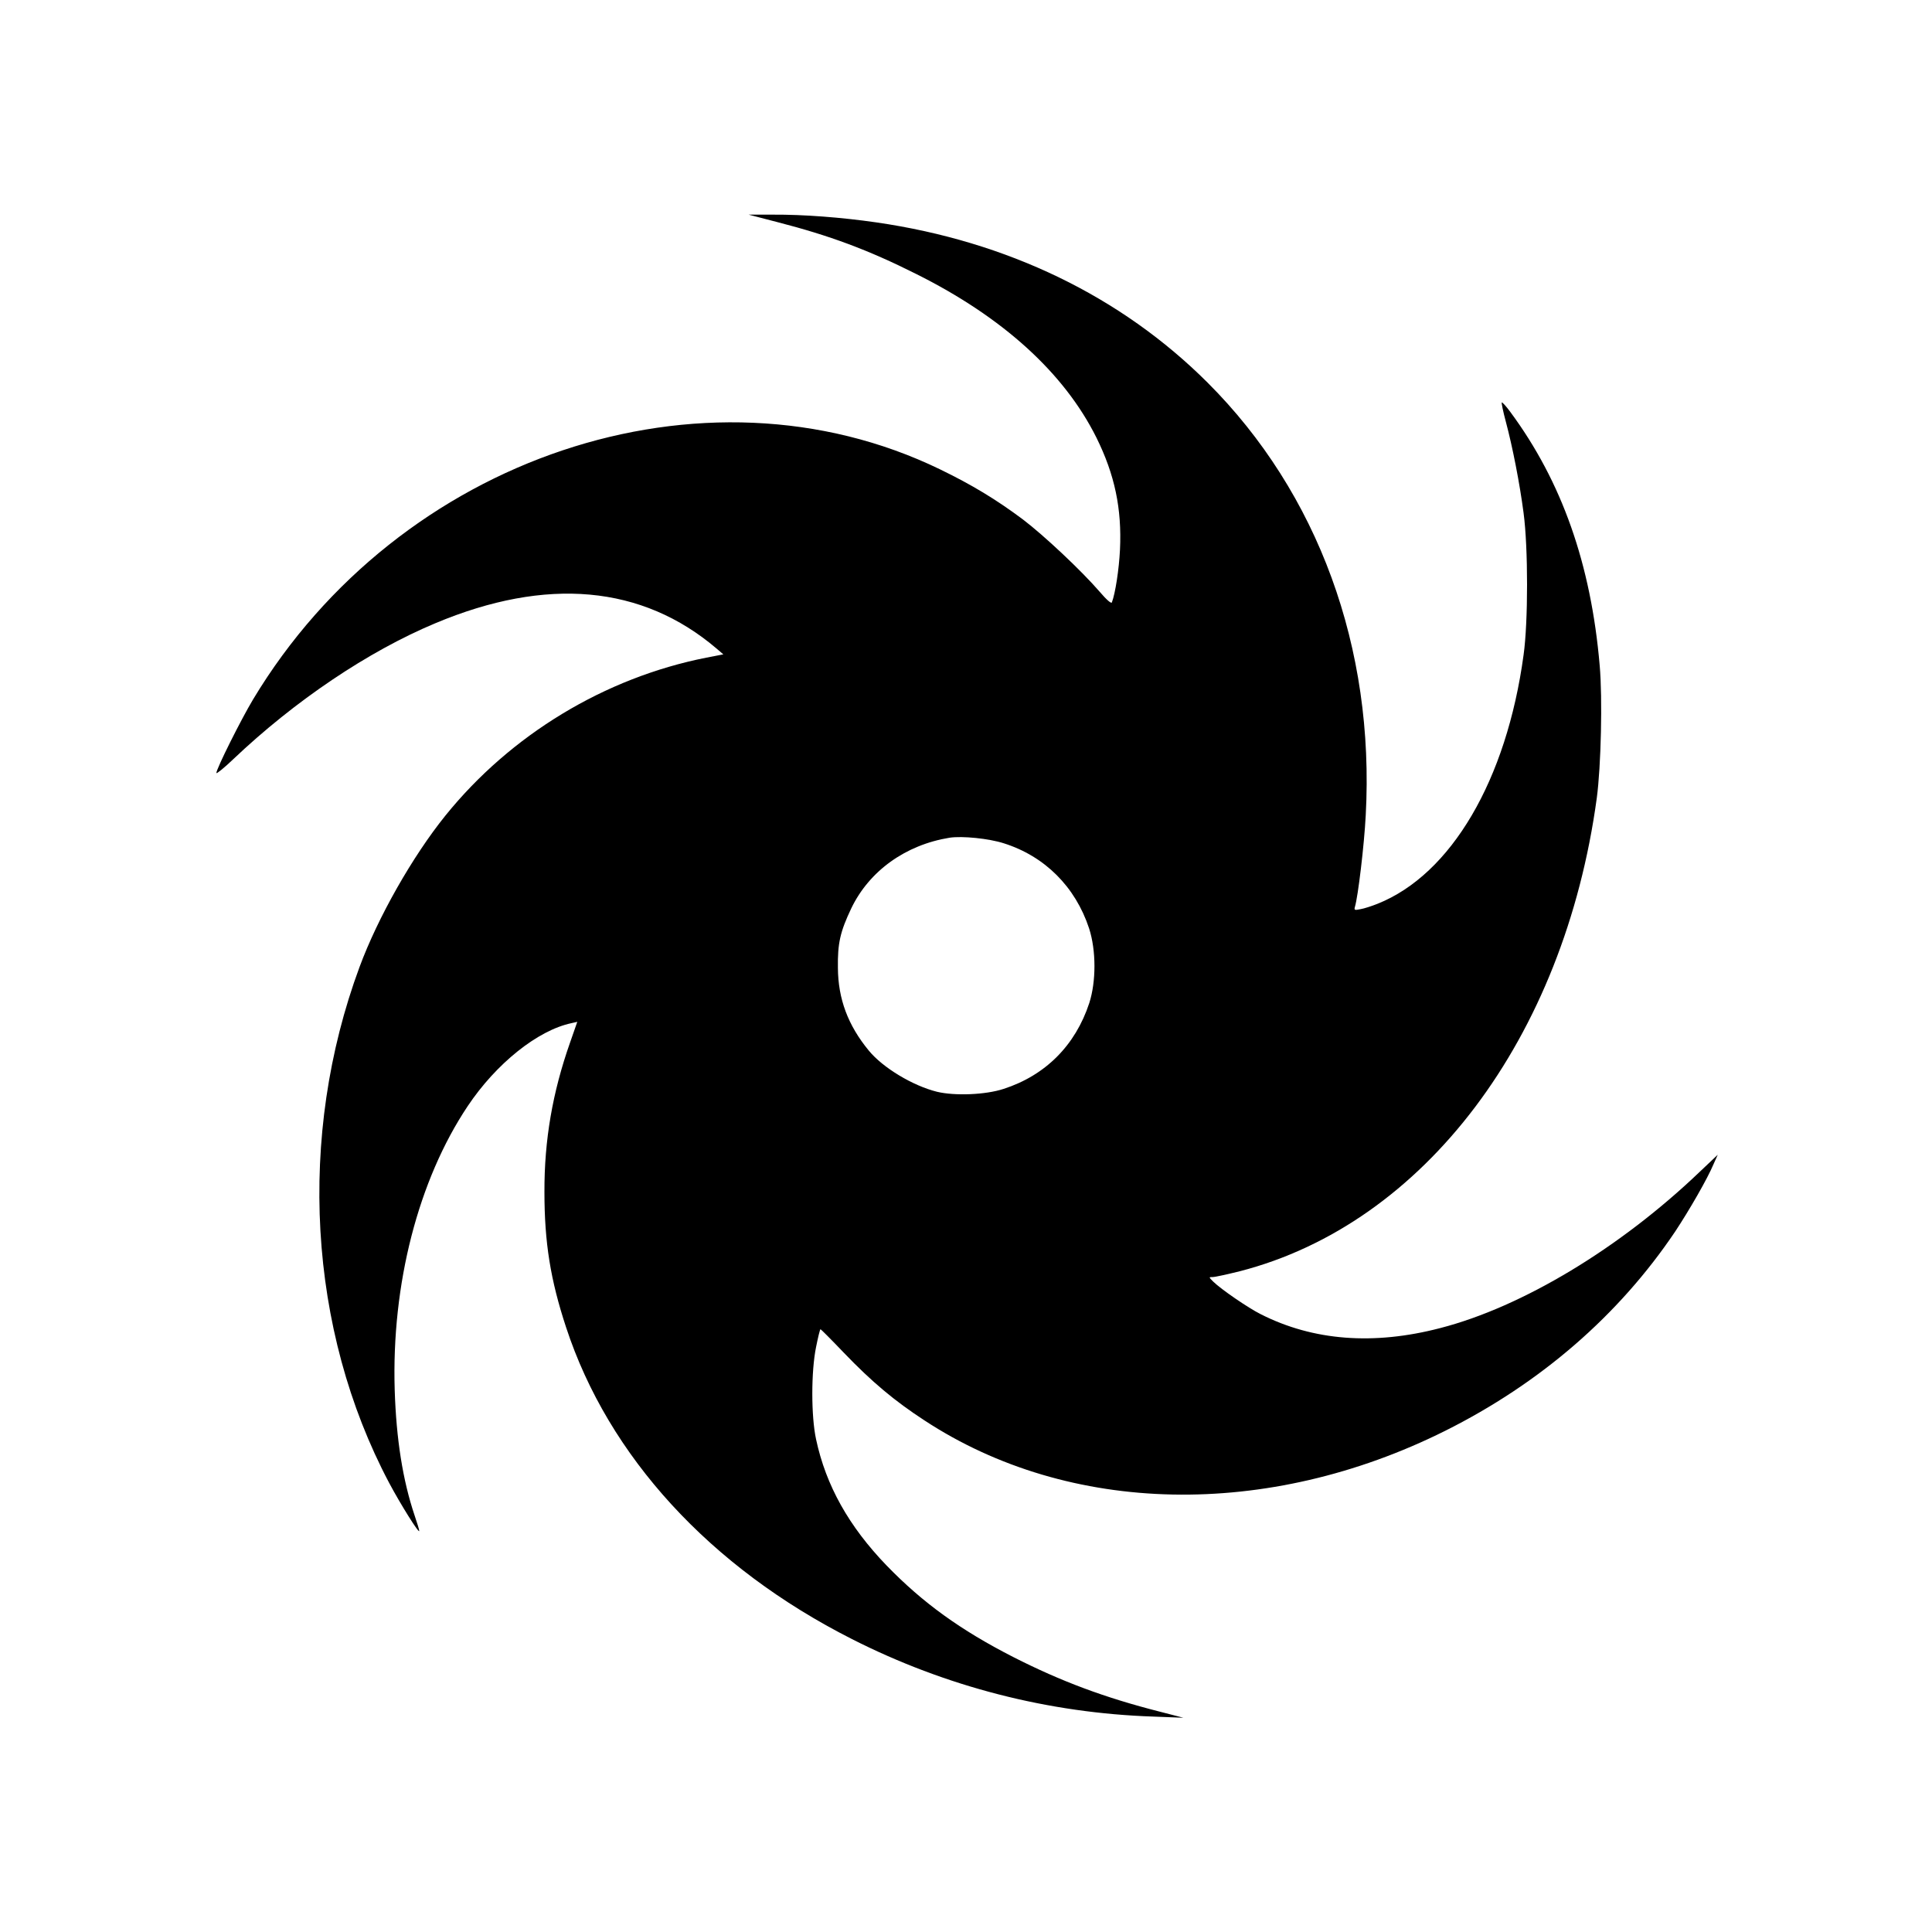 <?xml version="1.0" standalone="no"?>
<!DOCTYPE svg PUBLIC "-//W3C//DTD SVG 20010904//EN"
 "http://www.w3.org/TR/2001/REC-SVG-20010904/DTD/svg10.dtd">
<svg version="1.0" xmlns="http://www.w3.org/2000/svg"
 width="1000pt" height="1000pt" viewBox="0 0 1000 1000"
 preserveAspectRatio="xMidYMid meet">
<g transform="translate(0,1000) scale(0.1,-0.1)"
fill="#000000" stroke="none">
<path d="M4025 8850 c268 -69 468 -143 715 -267 450 -224 768 -513 935 -848
95 -192 132 -368 122 -580 -5 -102 -24 -226 -42 -273 -3 -8 -28 14 -63 55 -95
110 -289 292 -397 374 -139 104 -265 180 -430 260 -1224 593 -2800 65 -3555
-1191 -63 -105 -190 -359 -190 -381 0 -6 40 26 88 72 318 302 698 558 1045
703 576 242 1071 197 1456 -131 l35 -30 -88 -17 c-526 -104 -1013 -399 -1351
-818 -170 -211 -349 -526 -444 -783 -324 -875 -267 -1877 153 -2670 59 -111
156 -266 156 -249 0 6 -11 42 -24 80 -61 181 -95 394 -103 649 -17 548 122
1087 378 1470 147 220 362 392 536 429 l31 7 -38 -109 c-90 -256 -133 -503
-132 -772 0 -261 31 -454 112 -700 219 -668 745 -1242 1480 -1614 485 -246
1017 -383 1560 -401 l155 -6 -120 31 c-287 73 -512 157 -760 283 -274 140
-469 281 -656 474 -195 202 -314 414 -365 653 -26 119 -26 352 0 478 10 50 20
92 23 92 2 0 57 -55 121 -122 145 -151 262 -249 417 -350 750 -492 1775 -513
2695 -54 494 247 899 598 1191 1032 72 109 167 273 199 350 l21 47 -94 -89
c-411 -393 -916 -698 -1342 -808 -345 -90 -658 -66 -930 72 -64 32 -204 128
-245 168 -24 24 -24 24 -3 24 12 0 75 14 140 30 955 246 1679 1206 1848 2450
22 165 30 515 15 685 -45 525 -196 952 -462 1312 -22 30 -42 52 -45 50 -2 -3
7 -47 21 -99 35 -131 72 -320 92 -473 24 -180 24 -564 0 -735 -88 -648 -375
-1136 -756 -1288 -30 -12 -70 -25 -89 -28 -29 -6 -33 -5 -28 12 16 52 48 319
56 474 47 866 -246 1668 -819 2240 -447 446 -1036 731 -1715 829 -180 26 -377
41 -535 40 l-125 0 150 -39z m1171 -3215 c212 -67 370 -225 441 -440 37 -114
37 -275 1 -387 -72 -219 -227 -374 -443 -444 -94 -31 -253 -37 -345 -15 -125
31 -280 124 -353 213 -108 131 -159 268 -160 428 -2 128 12 188 69 308 93 194
281 329 509 366 65 10 204 -4 281 -29z"/>
</g>
</svg>

